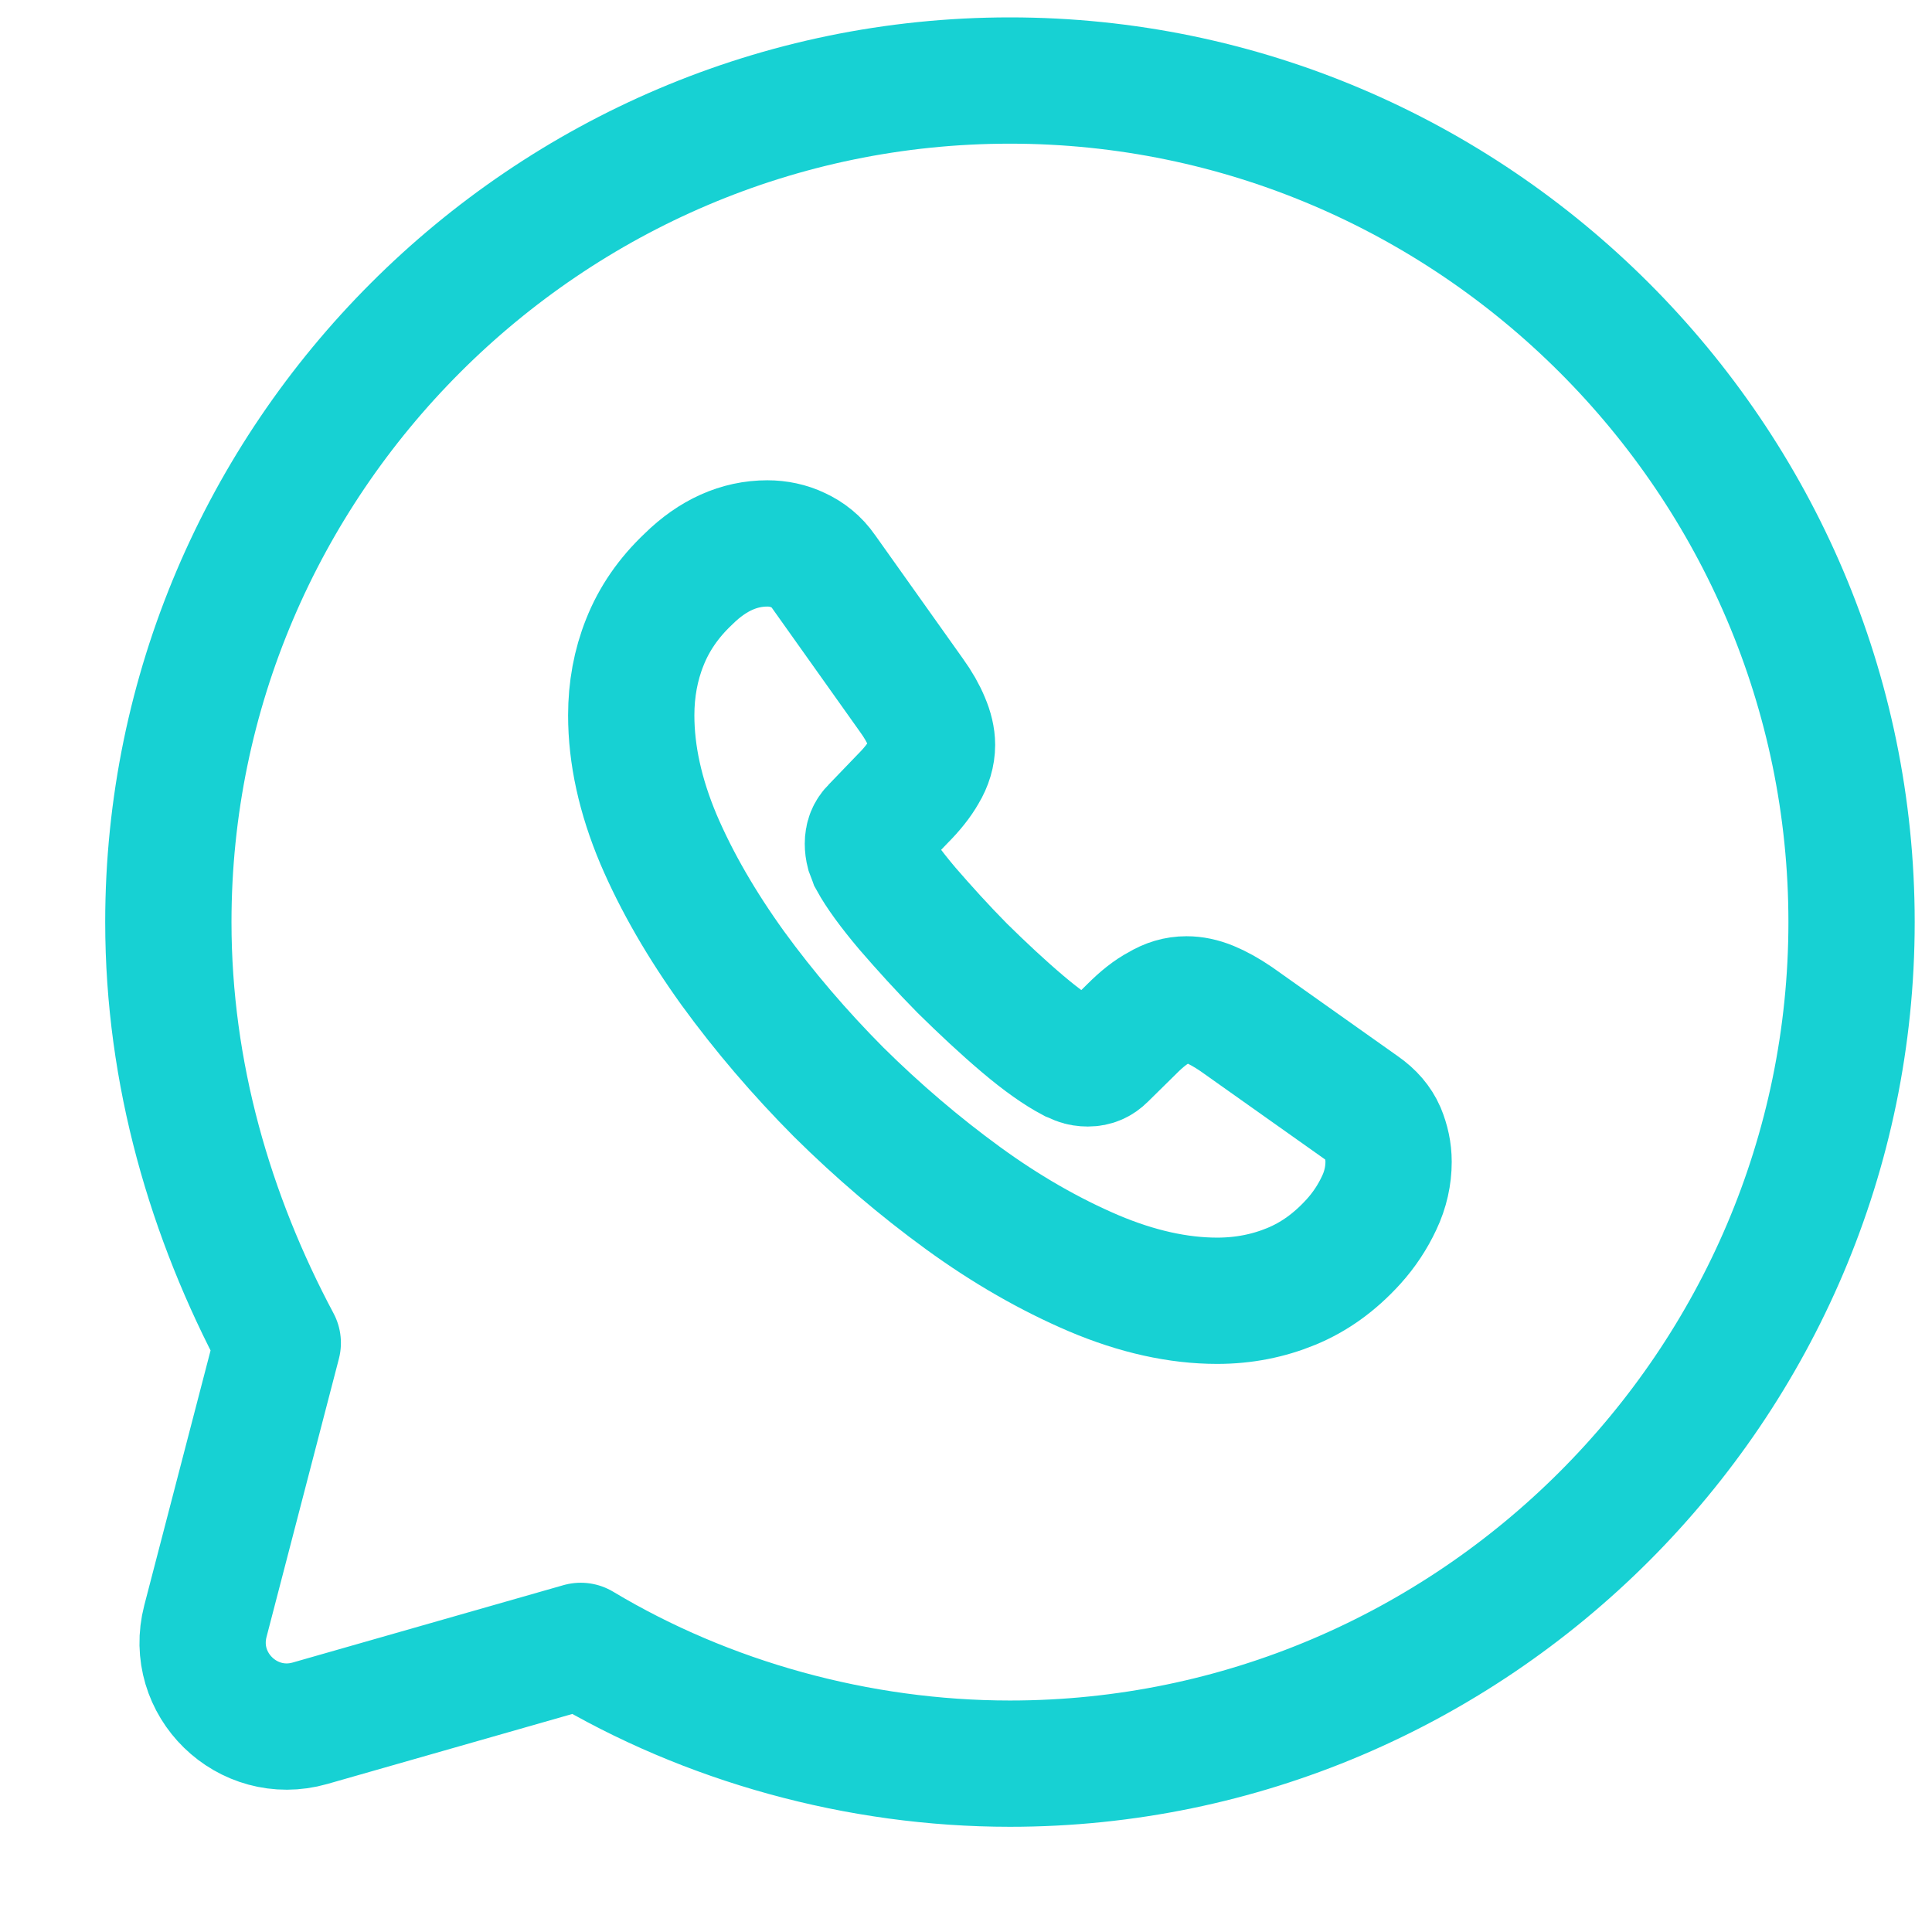 <svg xmlns="http://www.w3.org/2000/svg" width="22" height="22" viewBox="0 0 22 22" fill="none"><g clip-path="url(#clip0_289_1529)"><path d="M6.613 18.742C8.05 19.604 9.775 20.083 11.5 20.083C16.771 20.083 21.084 15.771 21.084 10.5C21.084 5.229 16.771 0.917 11.5 0.917C6.229 0.917 1.917 5.229 1.917 10.5C1.917 12.225 2.396 13.854 3.163 15.292L2.339 18.46C2.152 19.178 2.817 19.826 3.53 19.623L6.613 18.742Z" stroke="#17D1D3" stroke-width="1.438" stroke-miterlimit="10" stroke-linecap="round" stroke-linejoin="round"></path><path d="M15.812 13.23C15.812 13.385 15.778 13.545 15.704 13.7C15.631 13.855 15.536 14.002 15.411 14.14C15.199 14.373 14.966 14.541 14.703 14.649C14.443 14.756 14.163 14.812 13.86 14.812C13.42 14.812 12.949 14.709 12.452 14.498C11.956 14.286 11.459 14.002 10.967 13.644C10.47 13.282 9.999 12.88 9.55 12.436C9.105 11.988 8.703 11.518 8.345 11.026C7.991 10.534 7.706 10.043 7.498 9.556C7.291 9.064 7.188 8.594 7.188 8.145C7.188 7.852 7.239 7.572 7.343 7.313C7.447 7.05 7.611 6.809 7.84 6.593C8.116 6.321 8.418 6.188 8.738 6.188C8.859 6.188 8.98 6.213 9.088 6.265C9.2 6.317 9.299 6.394 9.377 6.507L10.379 7.917C10.457 8.025 10.513 8.124 10.552 8.219C10.591 8.309 10.613 8.4 10.613 8.482C10.613 8.585 10.582 8.689 10.522 8.788C10.466 8.887 10.383 8.991 10.28 9.094L9.952 9.435C9.904 9.482 9.883 9.538 9.883 9.607C9.883 9.642 9.887 9.672 9.896 9.707C9.908 9.741 9.921 9.767 9.93 9.793C10.008 9.935 10.142 10.12 10.332 10.345C10.526 10.569 10.733 10.798 10.958 11.026C11.191 11.255 11.416 11.466 11.645 11.66C11.869 11.85 12.055 11.979 12.202 12.057C12.223 12.065 12.249 12.078 12.28 12.091C12.314 12.104 12.349 12.109 12.388 12.109C12.461 12.109 12.517 12.083 12.565 12.035L12.893 11.712C13.001 11.604 13.104 11.522 13.204 11.47C13.303 11.41 13.402 11.38 13.511 11.38C13.592 11.38 13.679 11.397 13.774 11.436C13.869 11.475 13.968 11.531 14.076 11.604L15.506 12.617C15.618 12.695 15.696 12.786 15.743 12.893C15.787 13.001 15.812 13.109 15.812 13.23Z" stroke="#17D1D3" stroke-width="1.438" stroke-miterlimit="10"></path></g><defs><clipPath id="clip0_289_1529"><rect width="22" height="22" fill="white"></rect></clipPath></defs></svg>